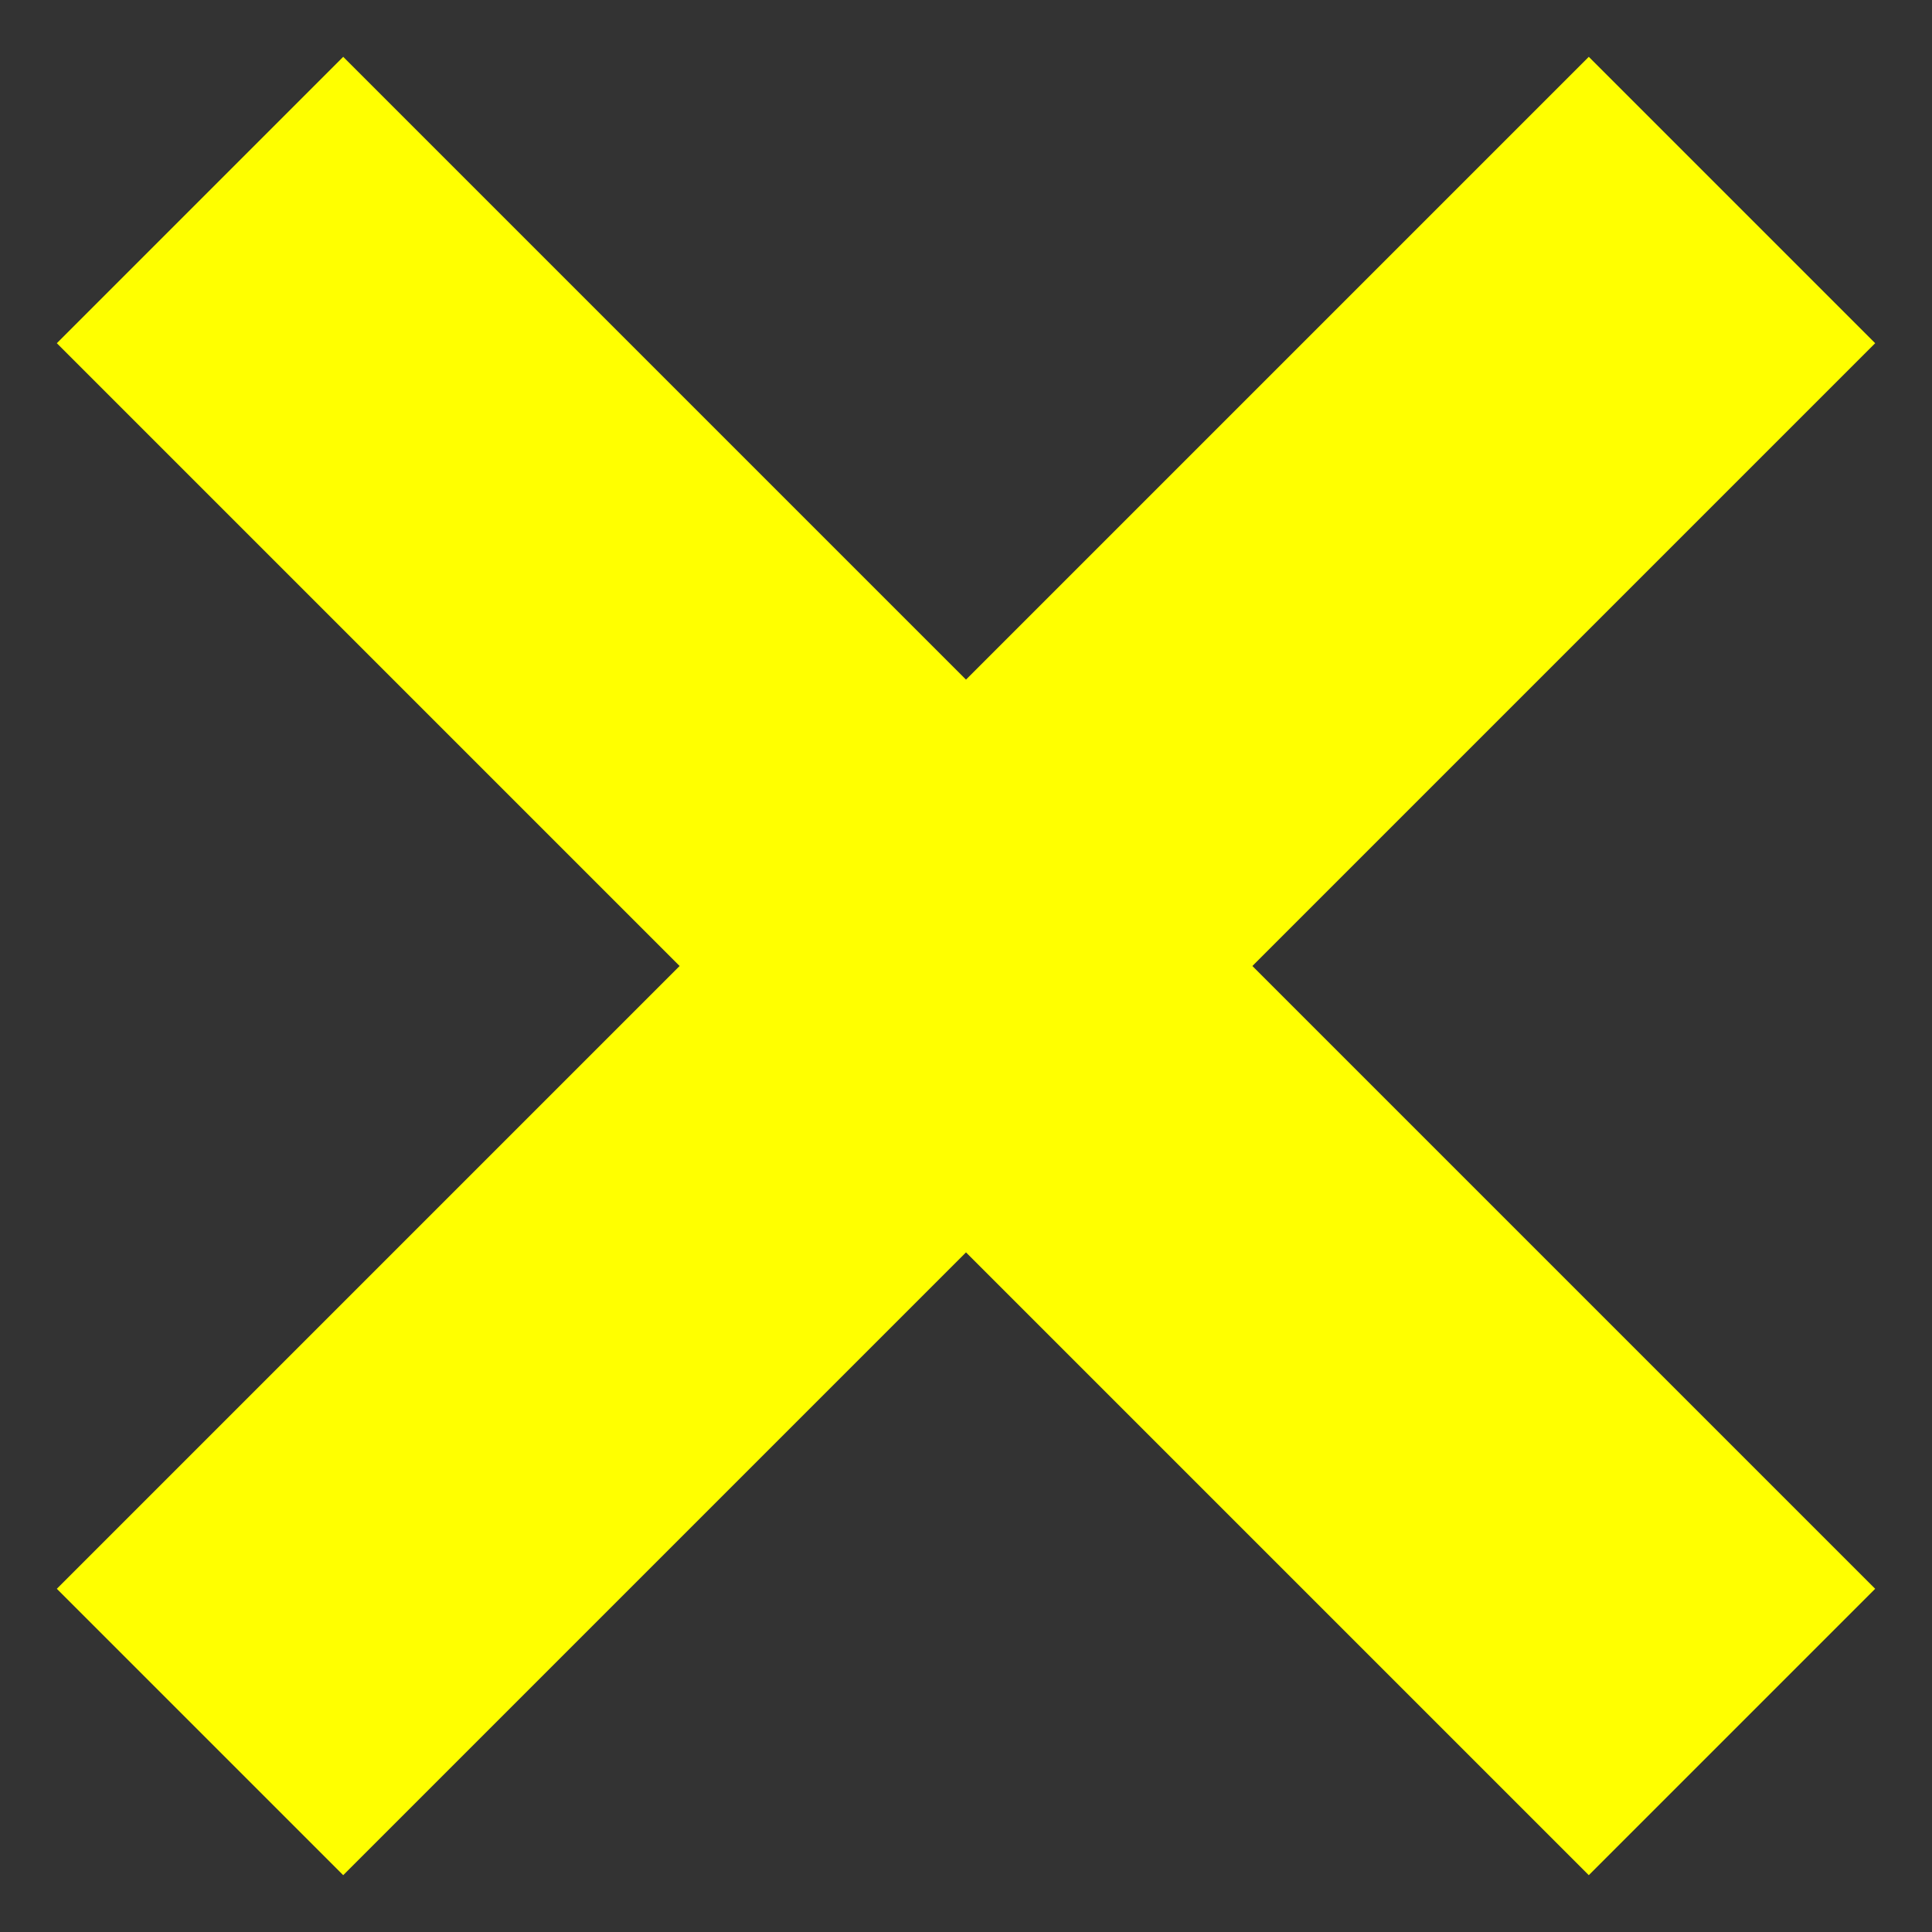 <svg id="Layer_1" data-name="Layer 1" xmlns="http://www.w3.org/2000/svg" viewBox="0 0 17 17"><rect x="0" y="0" width="17" height="17" fill="#333333" stroke="none"/><defs><style>.cls-1{fill:#ff0;}</style></defs><title>close</title><polygon class="cls-1" points="16.5 3.02 13.98 0.5 8.5 5.98 3.02 0.5 0.5 3.02 5.98 8.5 0.5 13.98 3.02 16.5 8.5 11.02 13.98 16.5 16.5 13.98 11.02 8.5 16.5 3.02"/></svg>